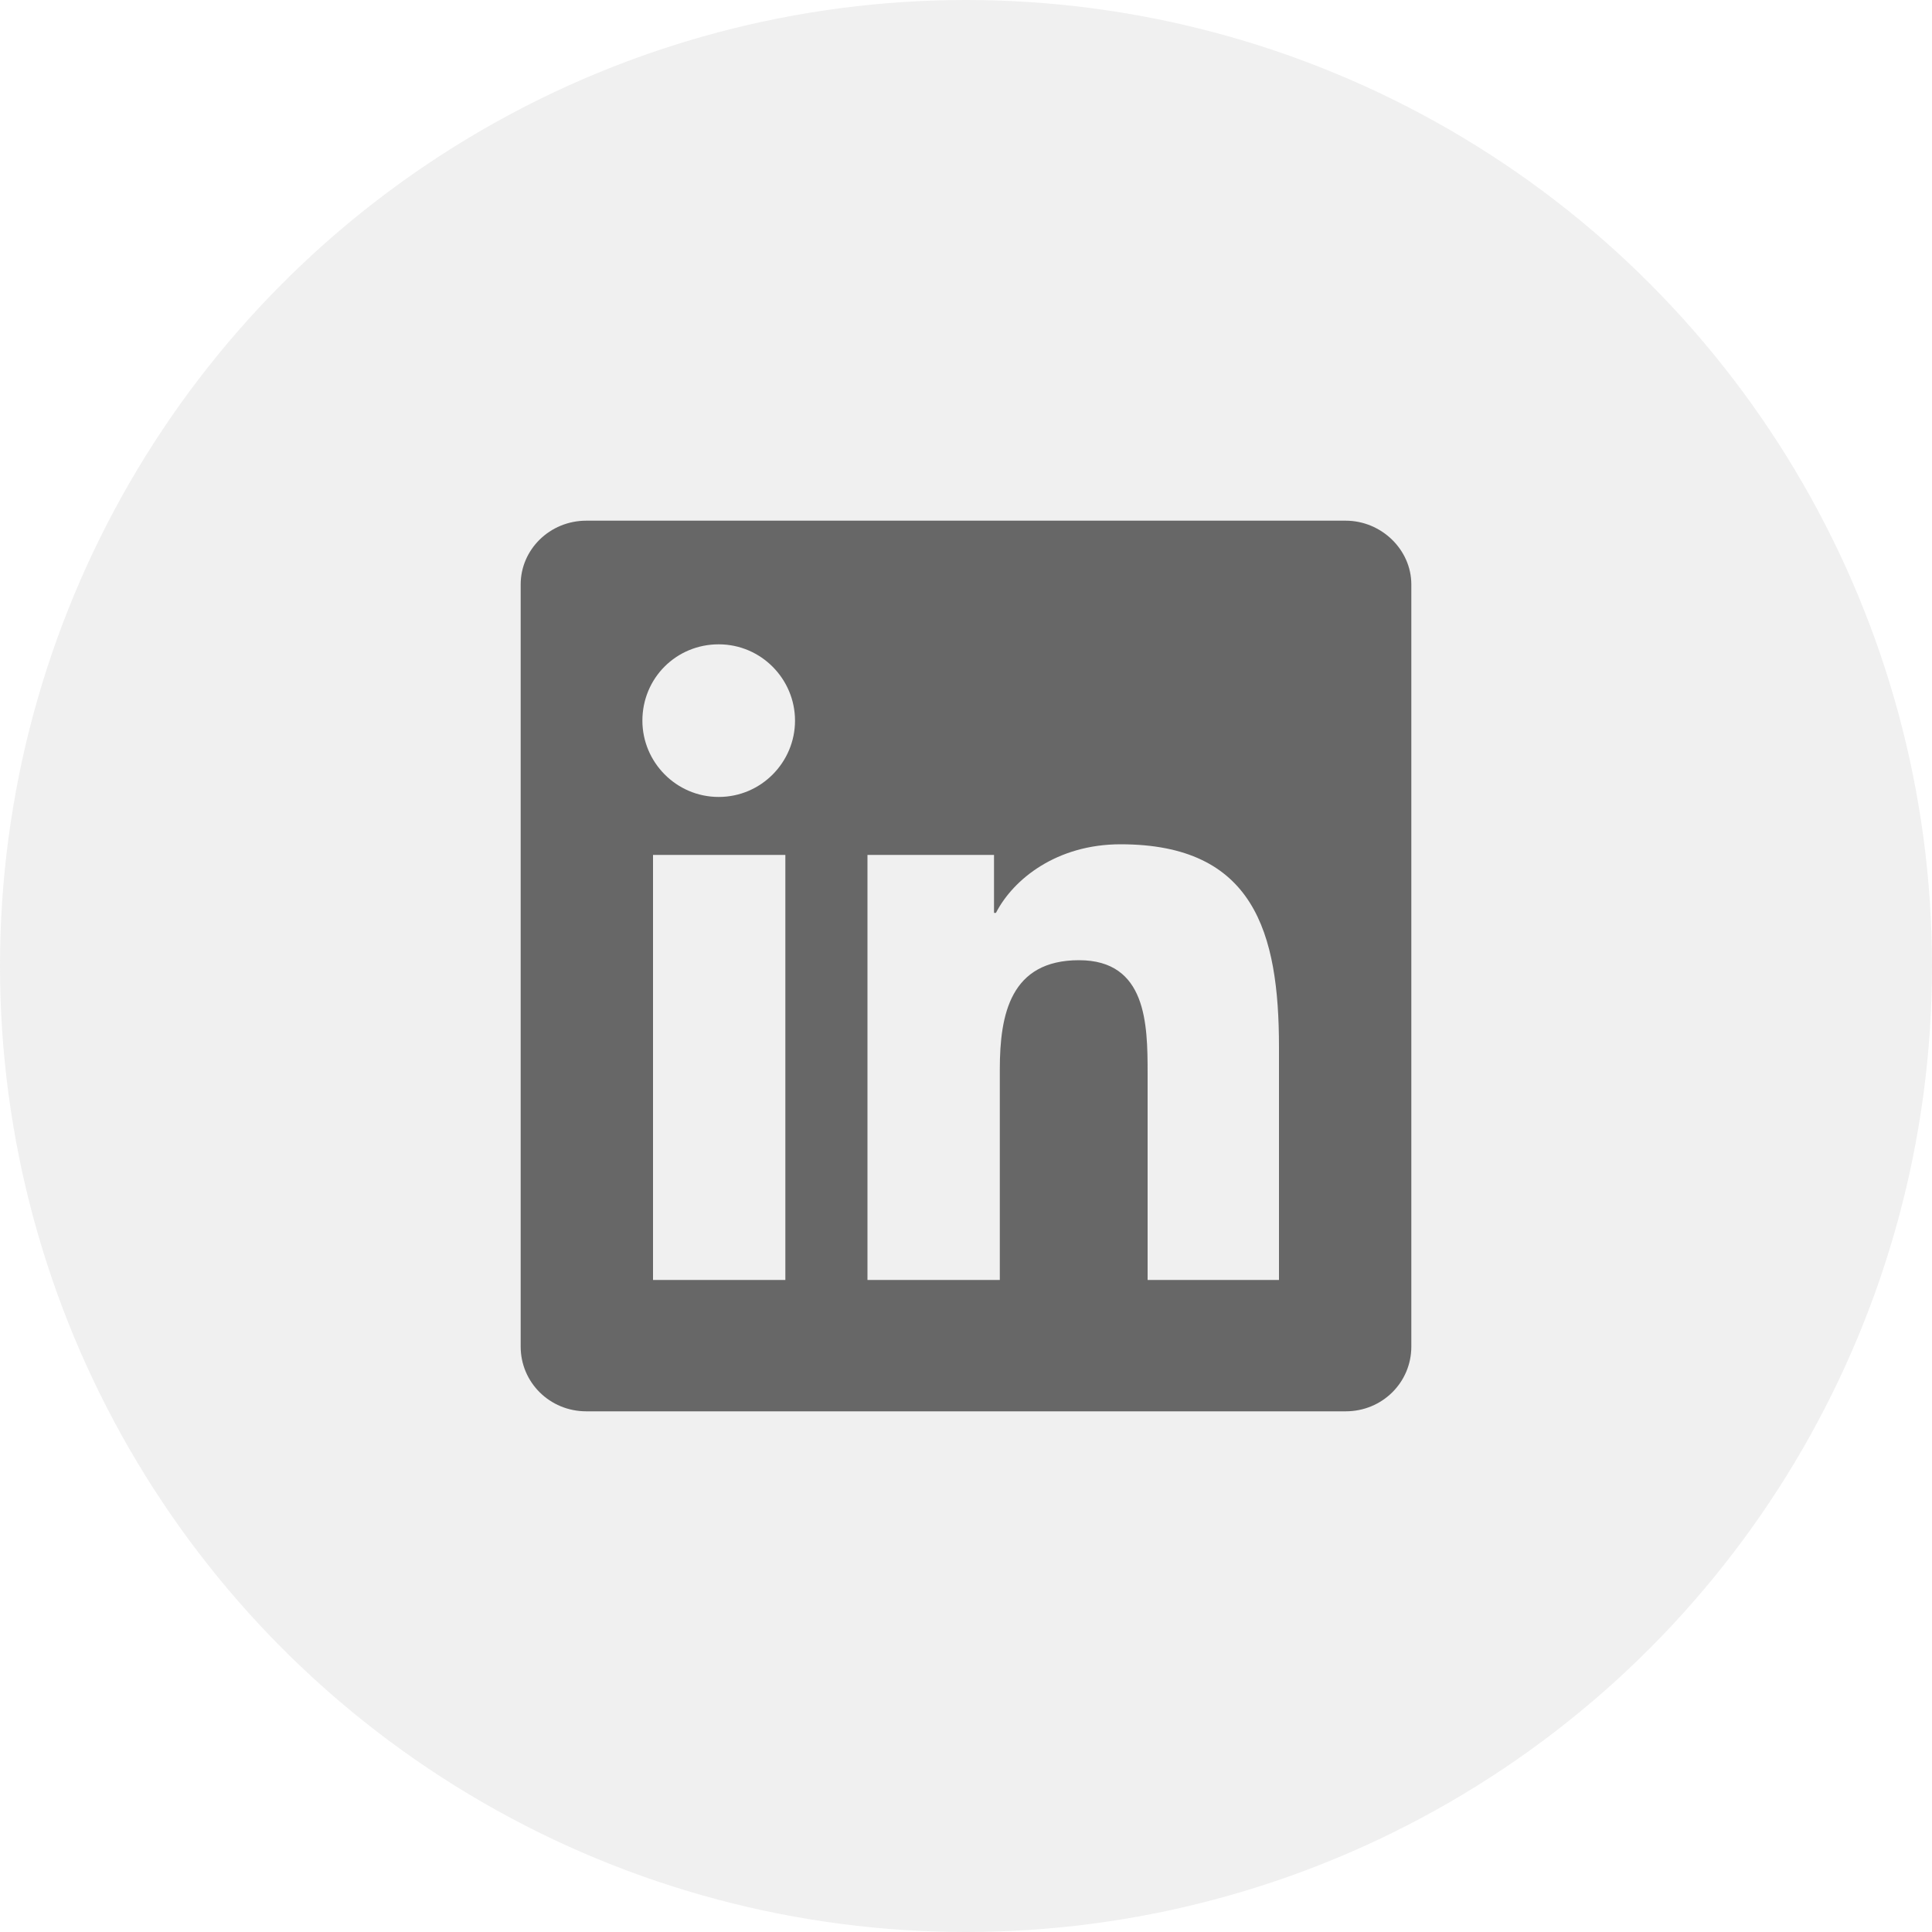 <?xml version="1.0" encoding="utf-8"?>
<!-- Generator: Adobe Illustrator 22.1.0, SVG Export Plug-In . SVG Version: 6.00 Build 0)  -->
<svg version="1.1" id="Layer_1" xmlns="http://www.w3.org/2000/svg" xmlns:xlink="http://www.w3.org/1999/xlink" x="0px" y="0px"
	 viewBox="0 0 200 200" style="enable-background:new 0 0 200 200;" xml:space="preserve">
<style type="text/css">
	.st0{opacity:0.1;fill:#676767;enable-background:new    ;}
	.st1{fill:#676767;}
</style>
<circle class="st0" cx="100" cy="100" r="100"/>
<path class="st1" d="M161.4-20.2c0.4-0.1,0.6-0.3,0.6-0.7c0-0.5-0.3-0.7-0.9-0.7h-1v2.5h0.4v-1.1h0.4l0,0l0.7,1.1h0.4L161.4-20.2
	L161.4-20.2z M161-20.5h-0.4v-0.8h0.5c0.3,0,0.6,0,0.6,0.4C161.7-20.5,161.4-20.5,161-20.5z"/>
<path class="st1" d="M161-22.7c-1.3,0-2.4,1-2.4,2.4c0,1.3,1,2.4,2.4,2.4c1.3,0,2.4-1,2.4-2.4C163.4-21.7,162.4-22.7,161-22.7z
	 M161-18.3c-1.1,0-2-0.9-2-2.1c0-1.2,0.9-2.1,2-2.1c1.1,0,2,0.9,2,2.1C163-19.2,162.2-18.3,161-18.3z"/>
<path class="st1" d="M139.3,53.9H60.7c-3.8,0-6.8,3-6.8,6.6v78.9c0,3.7,3,6.7,6.8,6.7h78.6c3.8,0,6.8-3,6.8-6.7V60.5
	C146.1,56.9,143,53.9,139.3,53.9z M81.2,132.5H67.6v-44h13.7V132.5z M74.4,82.5c-4.4,0-7.9-3.6-7.9-7.9c0-4.4,3.5-7.9,7.9-7.9
	c4.4,0,7.9,3.6,7.9,7.9C82.3,78.9,78.8,82.5,74.4,82.5z M132.5,132.5h-13.7v-21.4c0-5.1-0.1-11.7-7.1-11.7c-7.1,0-8.2,5.6-8.2,11.3
	v21.8H89.8v-44h13.1v6h0.2c1.8-3.5,6.3-7.1,12.9-7.1c13.8,0,16.4,9.1,16.4,21V132.5z"/>
</svg>
